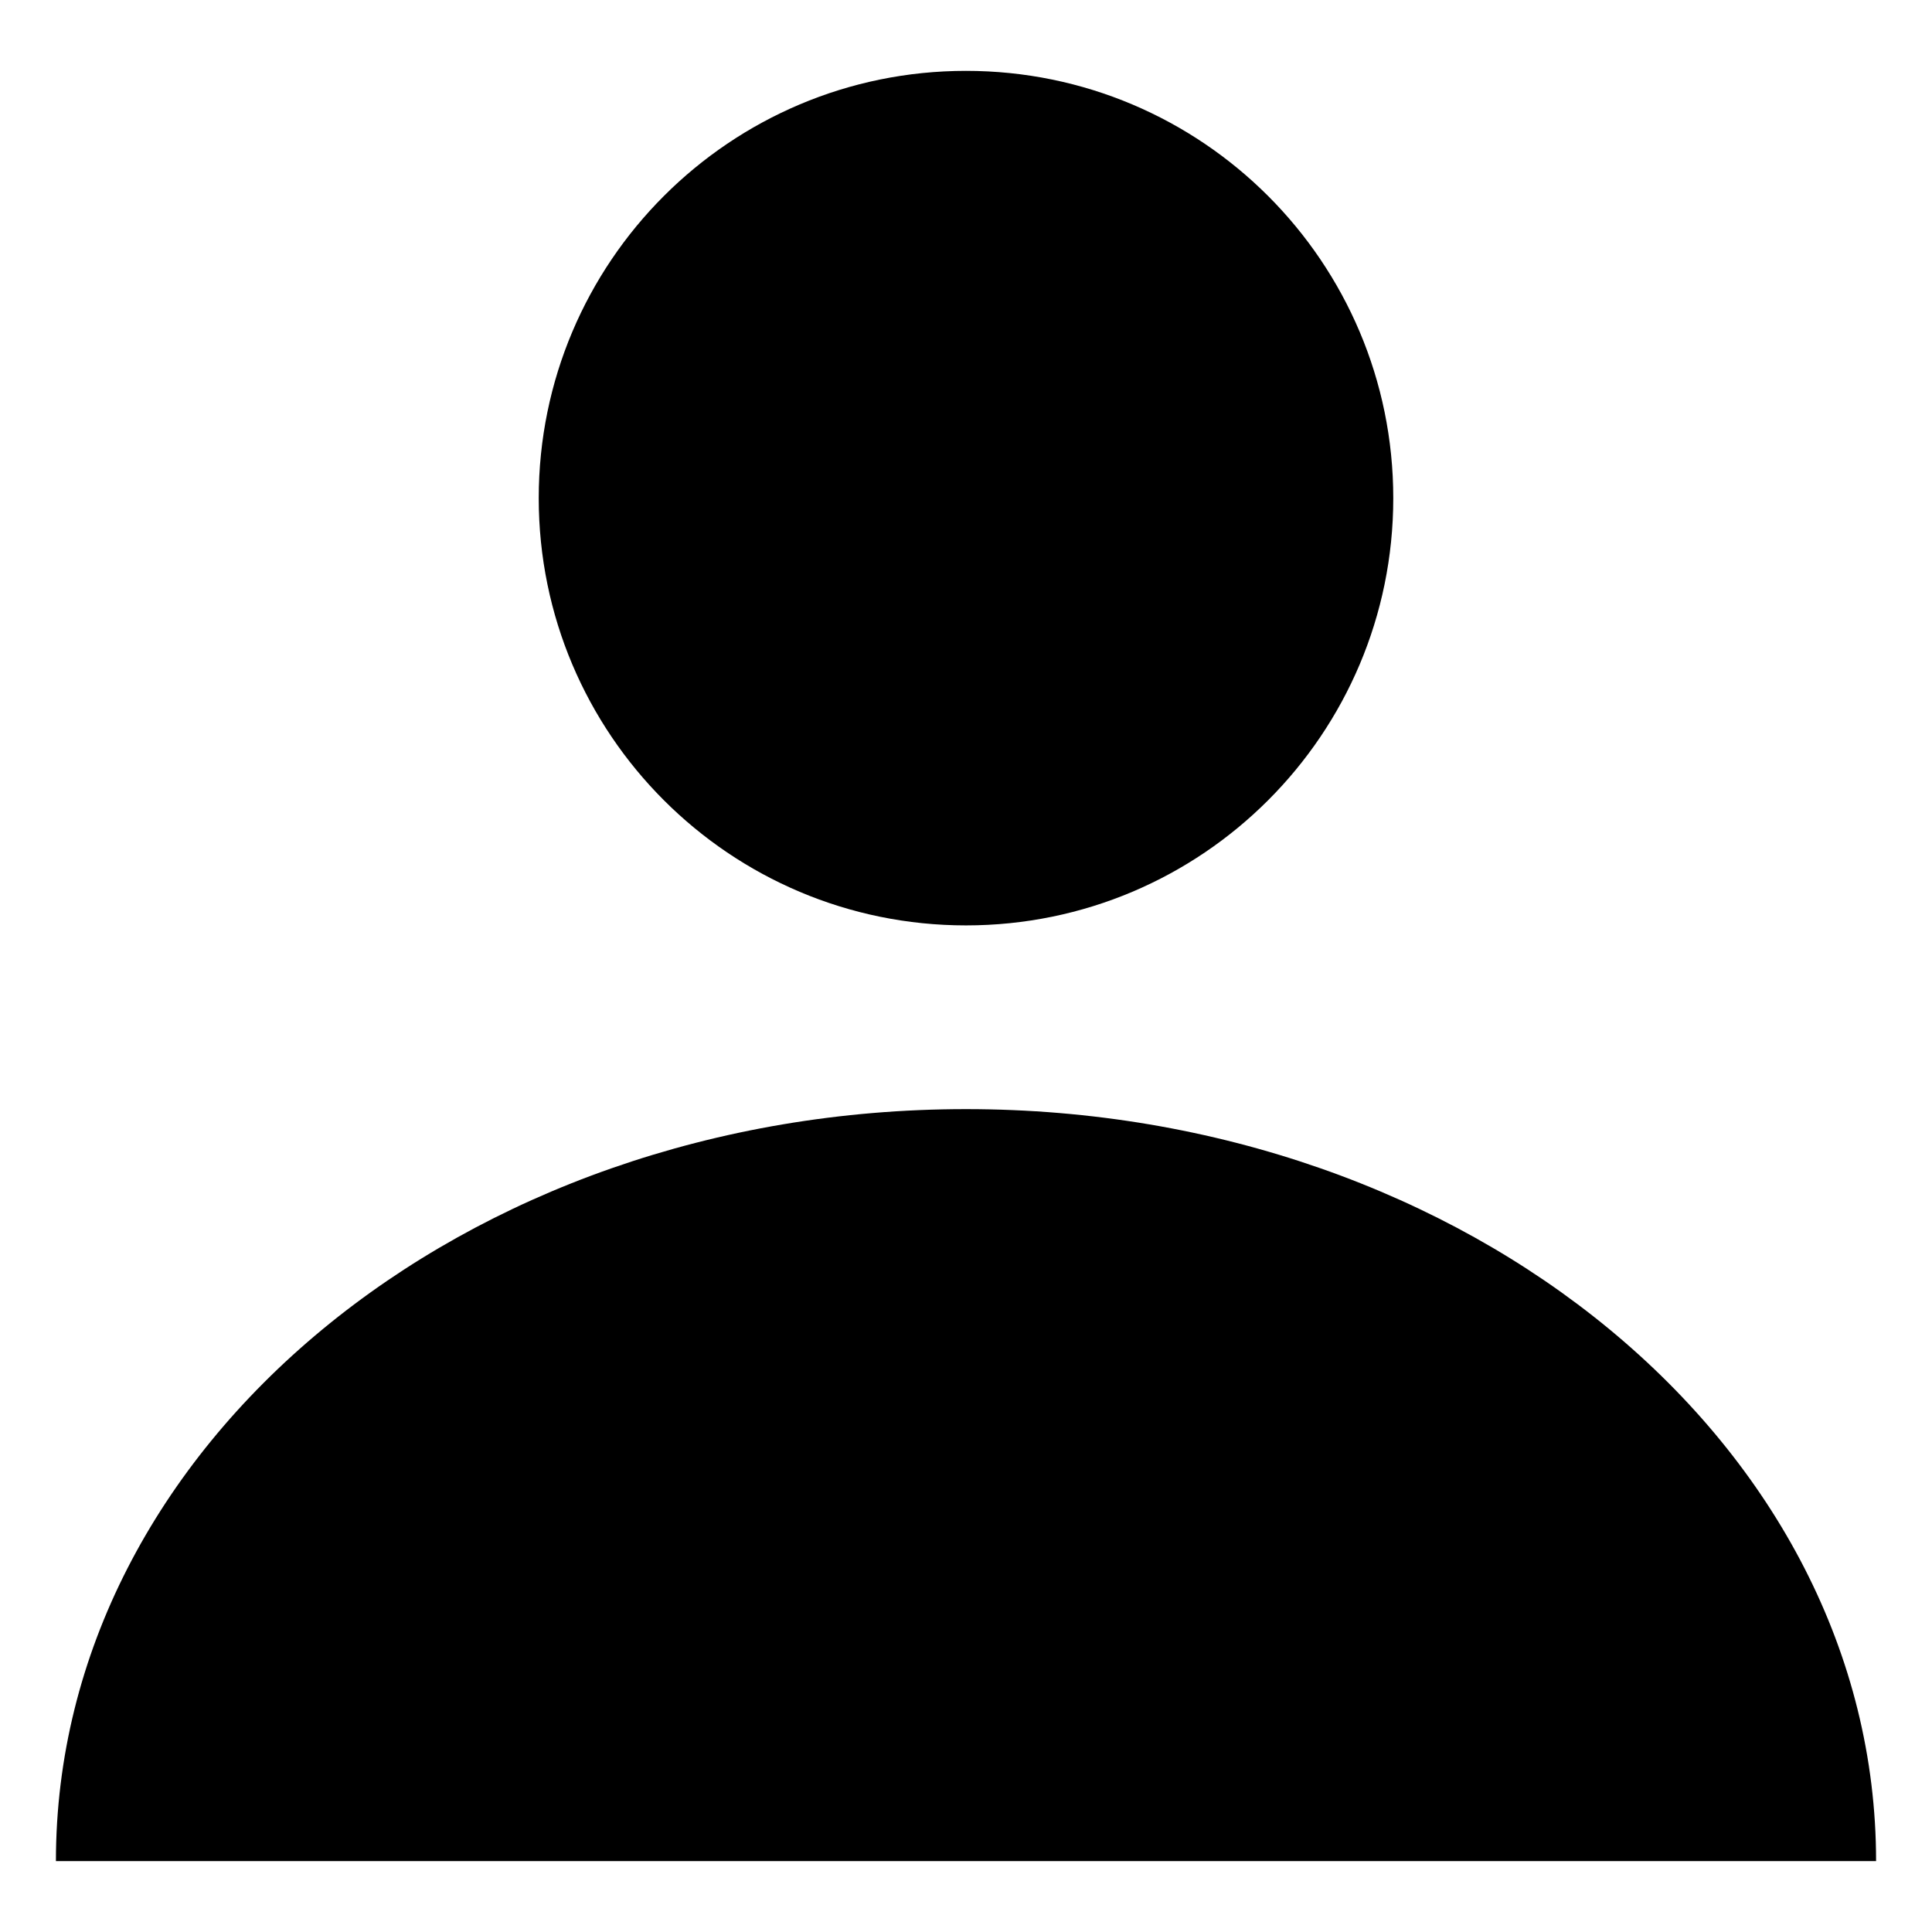 <?xml version="1.0" encoding="UTF-8"?>
<!-- Uploaded to: ICON Repo, www.svgrepo.com, Generator: ICON Repo Mixer Tools -->
<svg fill="#000000" width="800px" height="800px" version="1.1" viewBox="144 144 512 512" xmlns="http://www.w3.org/2000/svg">
 <g>
  <path d="m513.23 276.01c0 62.531-50.695 113.23-113.23 113.23-62.535 0-113.23-50.695-113.23-113.23 0-62.535 50.691-113.23 113.23-113.23 62.531 0 113.23 50.691 113.23 113.23"/>
  <path d="m400 437.93c-133.2 0-241.18 89.215-241.18 199.28h482.36c0.012-110.06-107.98-199.28-241.17-199.28z"/>
 </g>
</svg>